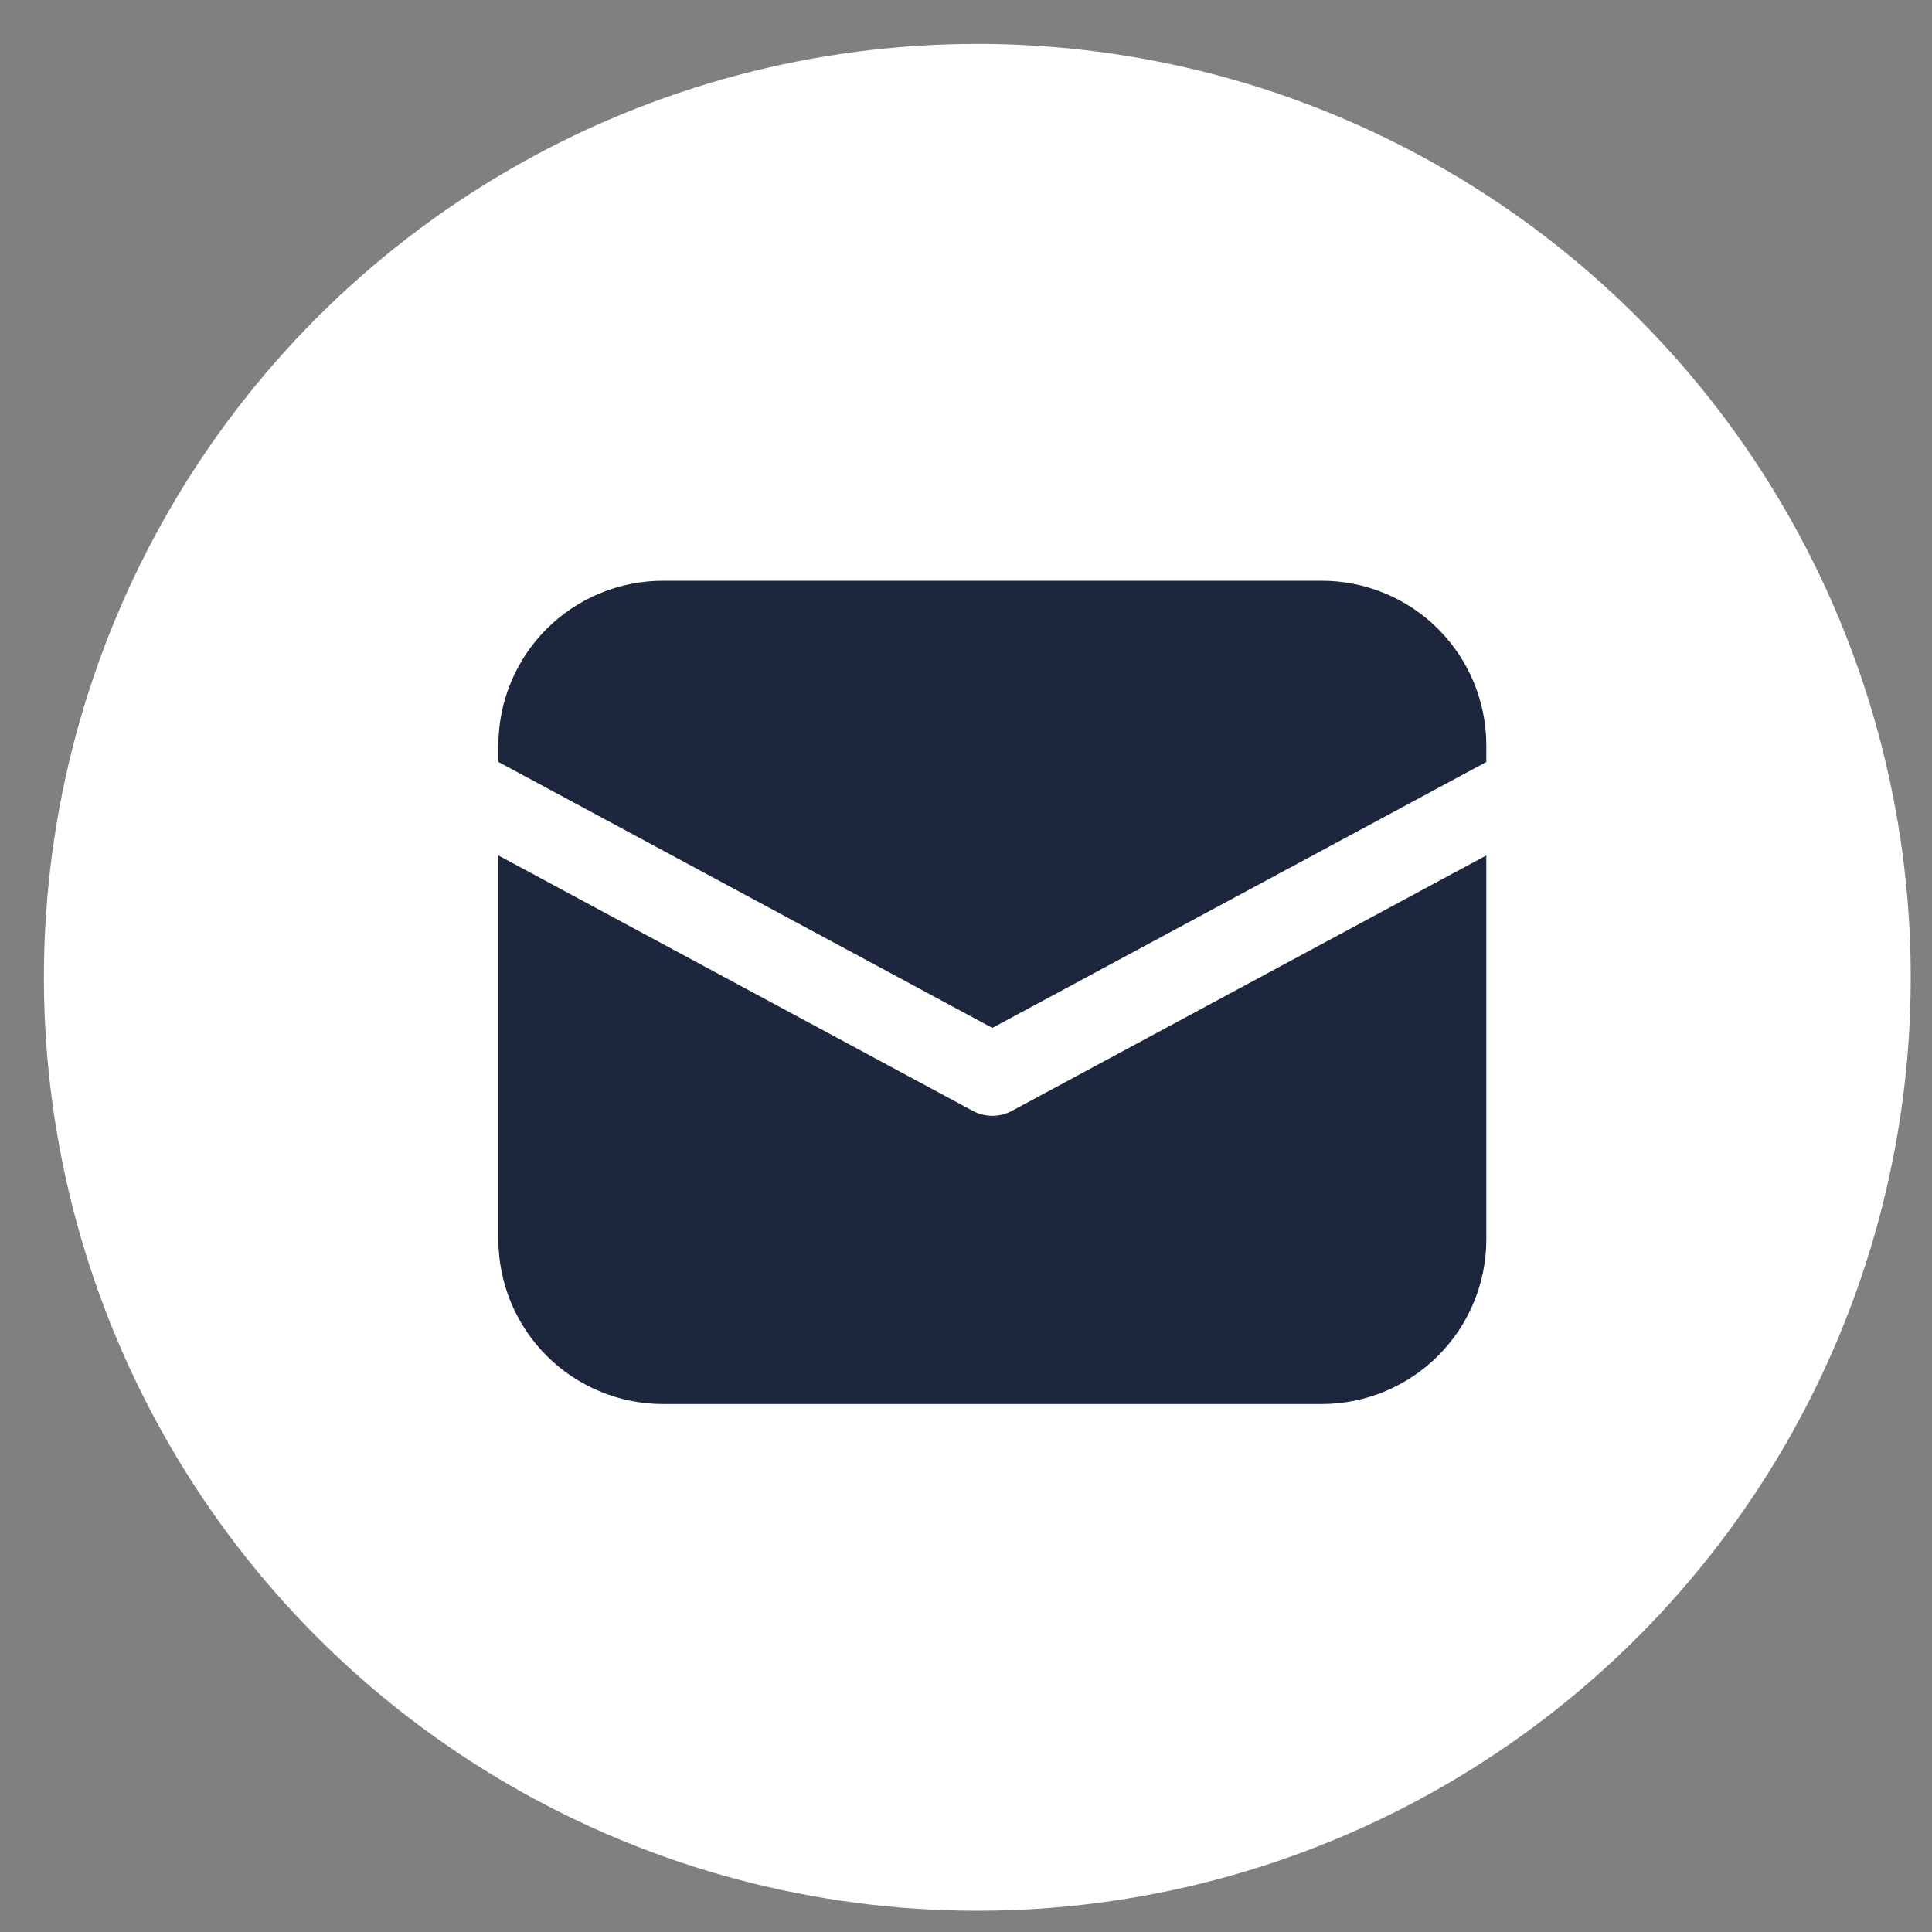 <svg width="22" height="22" viewBox="0 0 22 22" fill="none" xmlns="http://www.w3.org/2000/svg">
<rect x="0" y="0" width="22" height="22" fill="#808080" stroke="none"/>
<ellipse cx="11.129" cy="11.129" rx="10.629" ry="10.629" fill="white"/>
<path d="M7.55 6.613C7.053 6.613 6.576 6.81 6.224 7.162C5.873 7.513 5.675 7.99 5.675 8.488V8.676L11.3 11.705L16.925 8.677V8.488C16.925 7.99 16.727 7.513 16.376 7.162C16.024 6.81 15.547 6.613 15.05 6.613H7.55ZM16.925 9.741L11.522 12.65C11.454 12.687 11.377 12.706 11.3 12.706C11.222 12.706 11.146 12.687 11.078 12.65L5.675 9.741V14.113C5.675 14.61 5.873 15.087 6.224 15.438C6.576 15.79 7.053 15.988 7.55 15.988H15.05C15.547 15.988 16.024 15.79 16.376 15.438C16.727 15.087 16.925 14.61 16.925 14.113V9.741Z" fill="#1C273E"/>
</svg>
